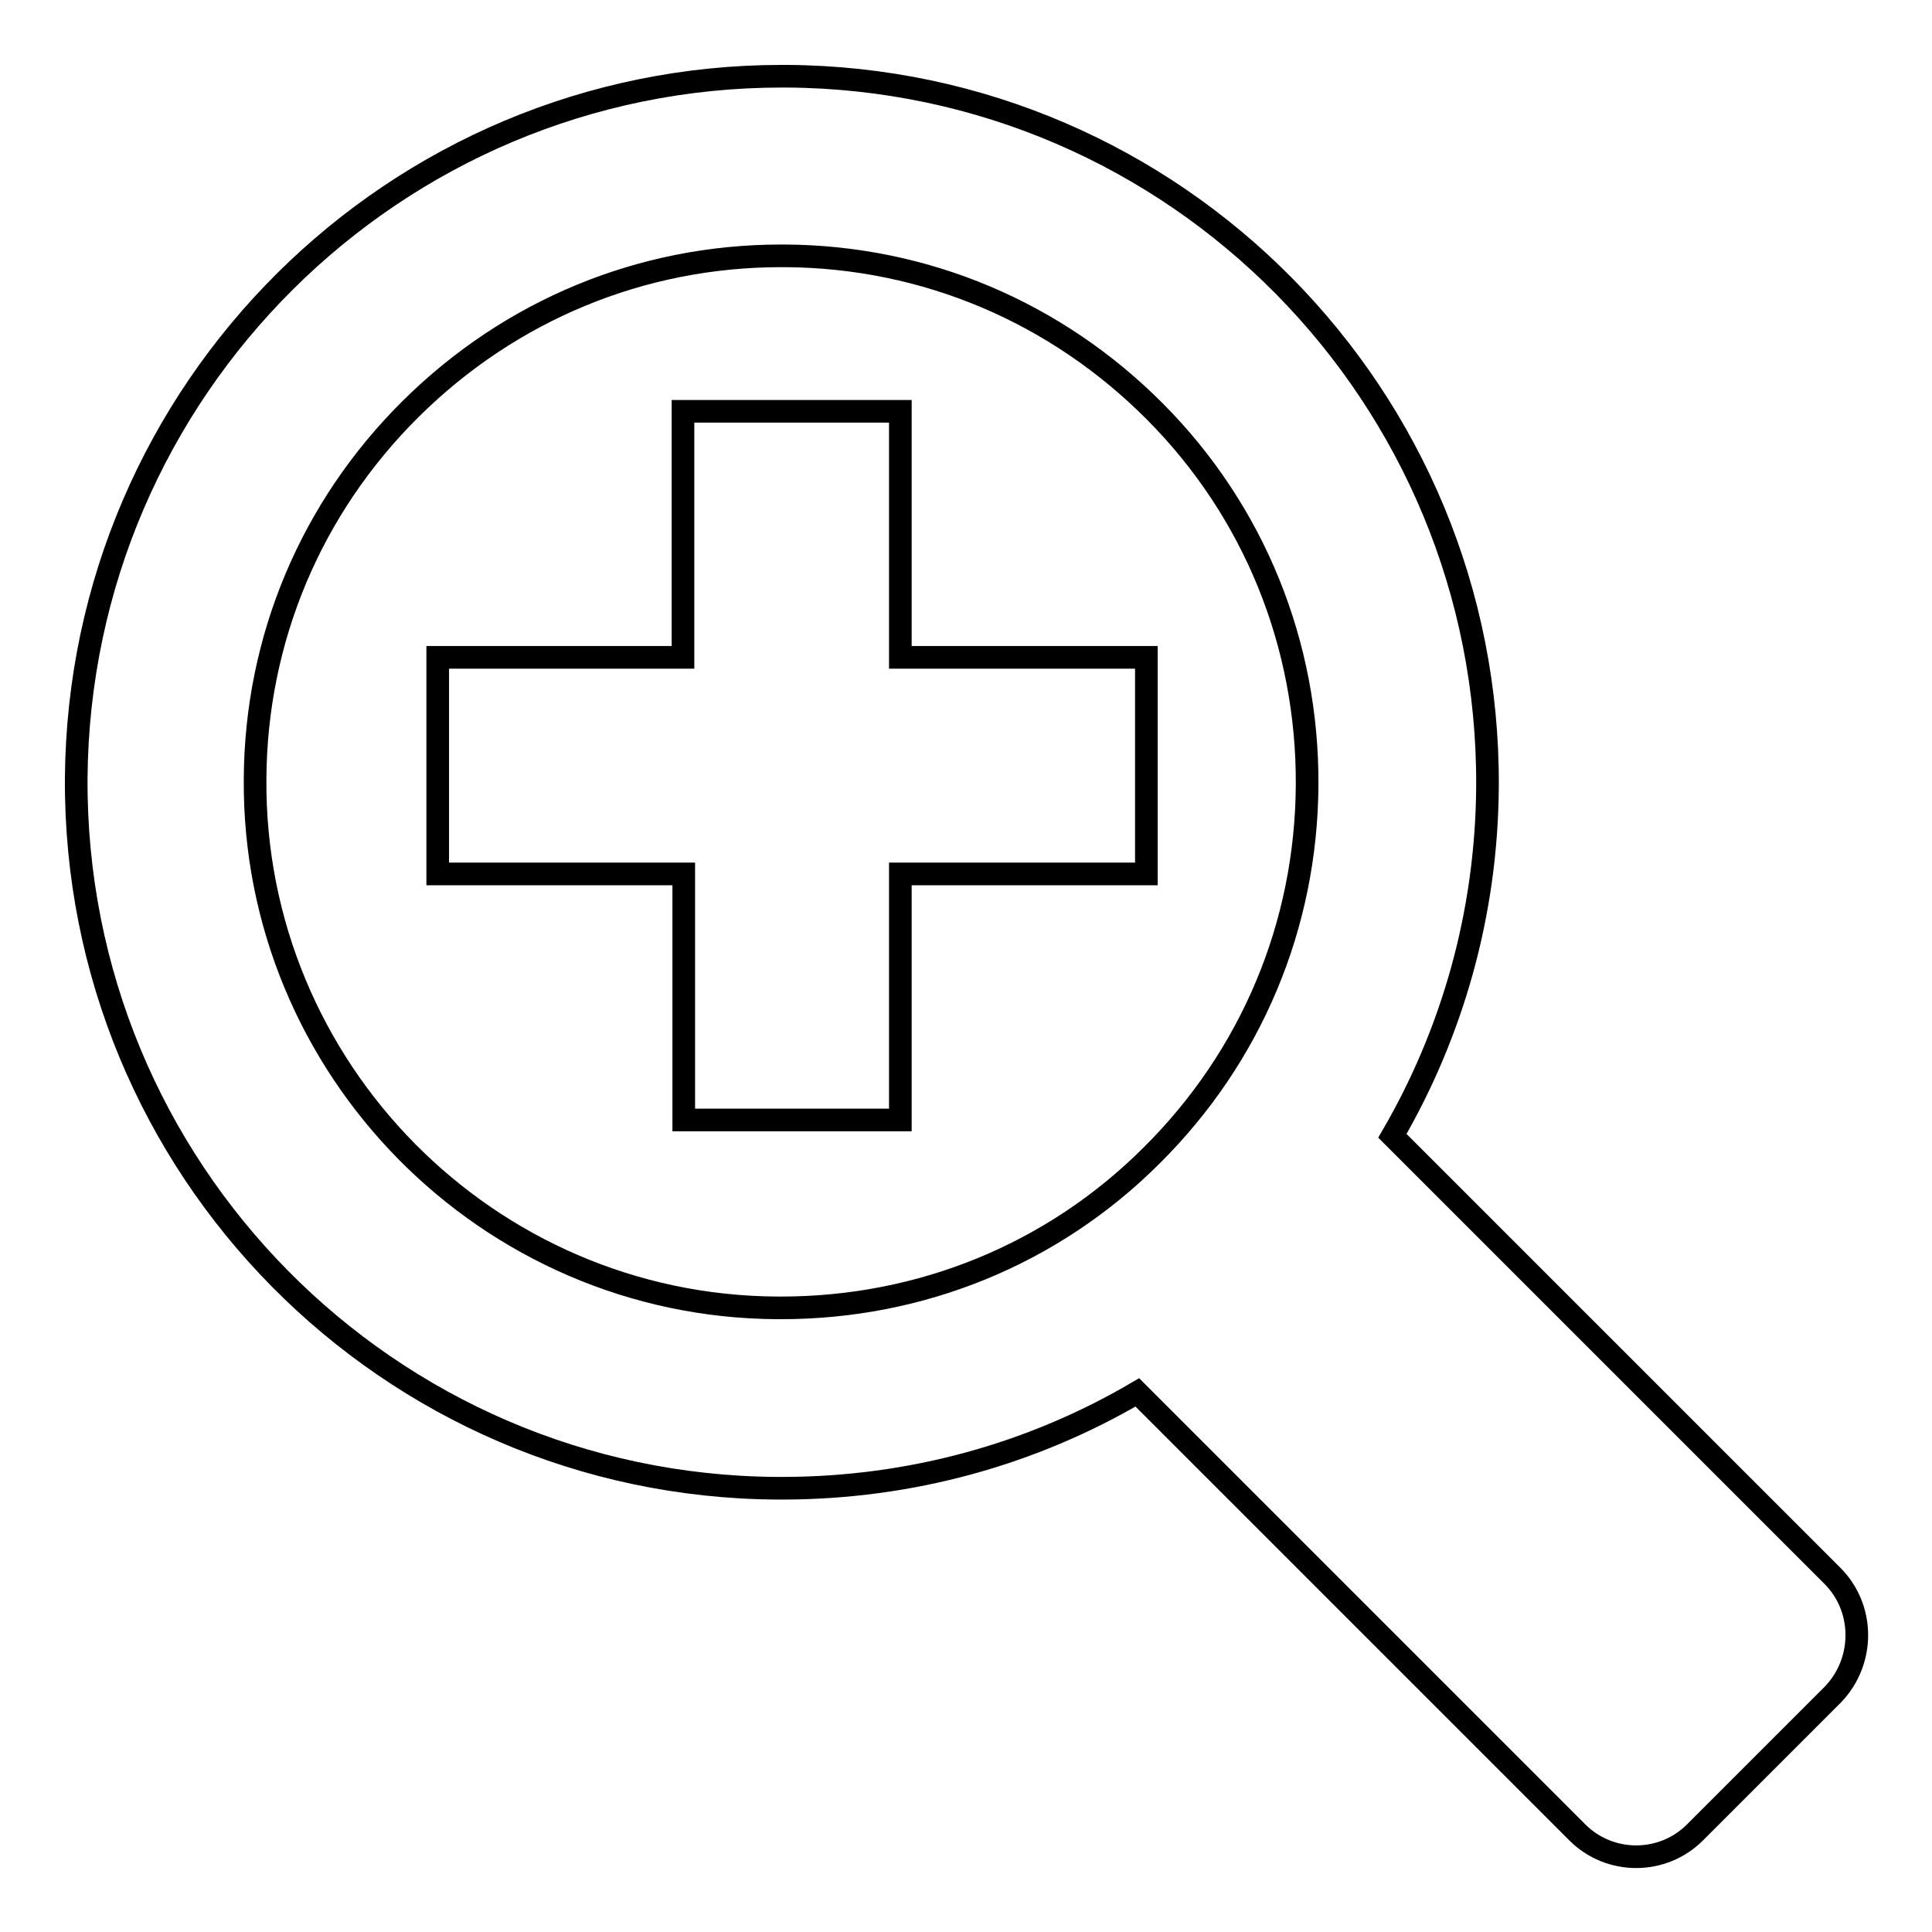 <?xml version="1.0" encoding="utf-8"?>
<!-- Svg Vector Icons : http://www.onlinewebfonts.com/icon -->
<!DOCTYPE svg PUBLIC "-//W3C//DTD SVG 1.1//EN" "http://www.w3.org/Graphics/SVG/1.1/DTD/svg11.dtd">
<svg version="1.1" xmlns="http://www.w3.org/2000/svg" xmlns:xlink="http://www.w3.org/1999/xlink" x="0px" y="0px" viewBox="0 0 256 256" enable-background="new 0 0 256 256" xml:space="preserve">
<g><g><path stroke-width="3" fill-opacity="0" stroke="#000000"  d="M242.8,208.8l-1.4-1.4l-56.9-56.9c7.9-13.6,12.5-29.4,12.6-46.3c0.3-51.7-41.3-93.8-92.9-94.1h-0.6c-51.3,0-93.1,41.5-93.5,93c-0.3,51.7,41.3,93.8,92.9,94.1h0.6c17.2,0,33.3-4.6,47.1-12.7l56.9,56.9l0,0l1.4,1.4c4.3,4.3,11.3,4.3,15.6,0l18.3-18.3C247.1,220.1,247.1,213.1,242.8,208.8 M152.6,153.1c-13.1,13.1-30.6,20.2-49.1,20.2h-0.5c-38.4-0.2-69.5-31.7-69.2-70.1c0.1-18.5,7.4-35.9,20.6-49C67.6,41.1,85,33.9,103.5,33.9h0.5c18.6,0.1,36,7.5,49.1,20.7c13.1,13.2,20.2,30.8,20.1,49.4C173.1,122.6,165.8,140,152.6,153.1 M119.2,54.5H90.5v32.6H58v28.7h32.6v32.6h28.7v-32.6h32.6V87.1h-32.6V54.5z"/></g></g>
</svg>